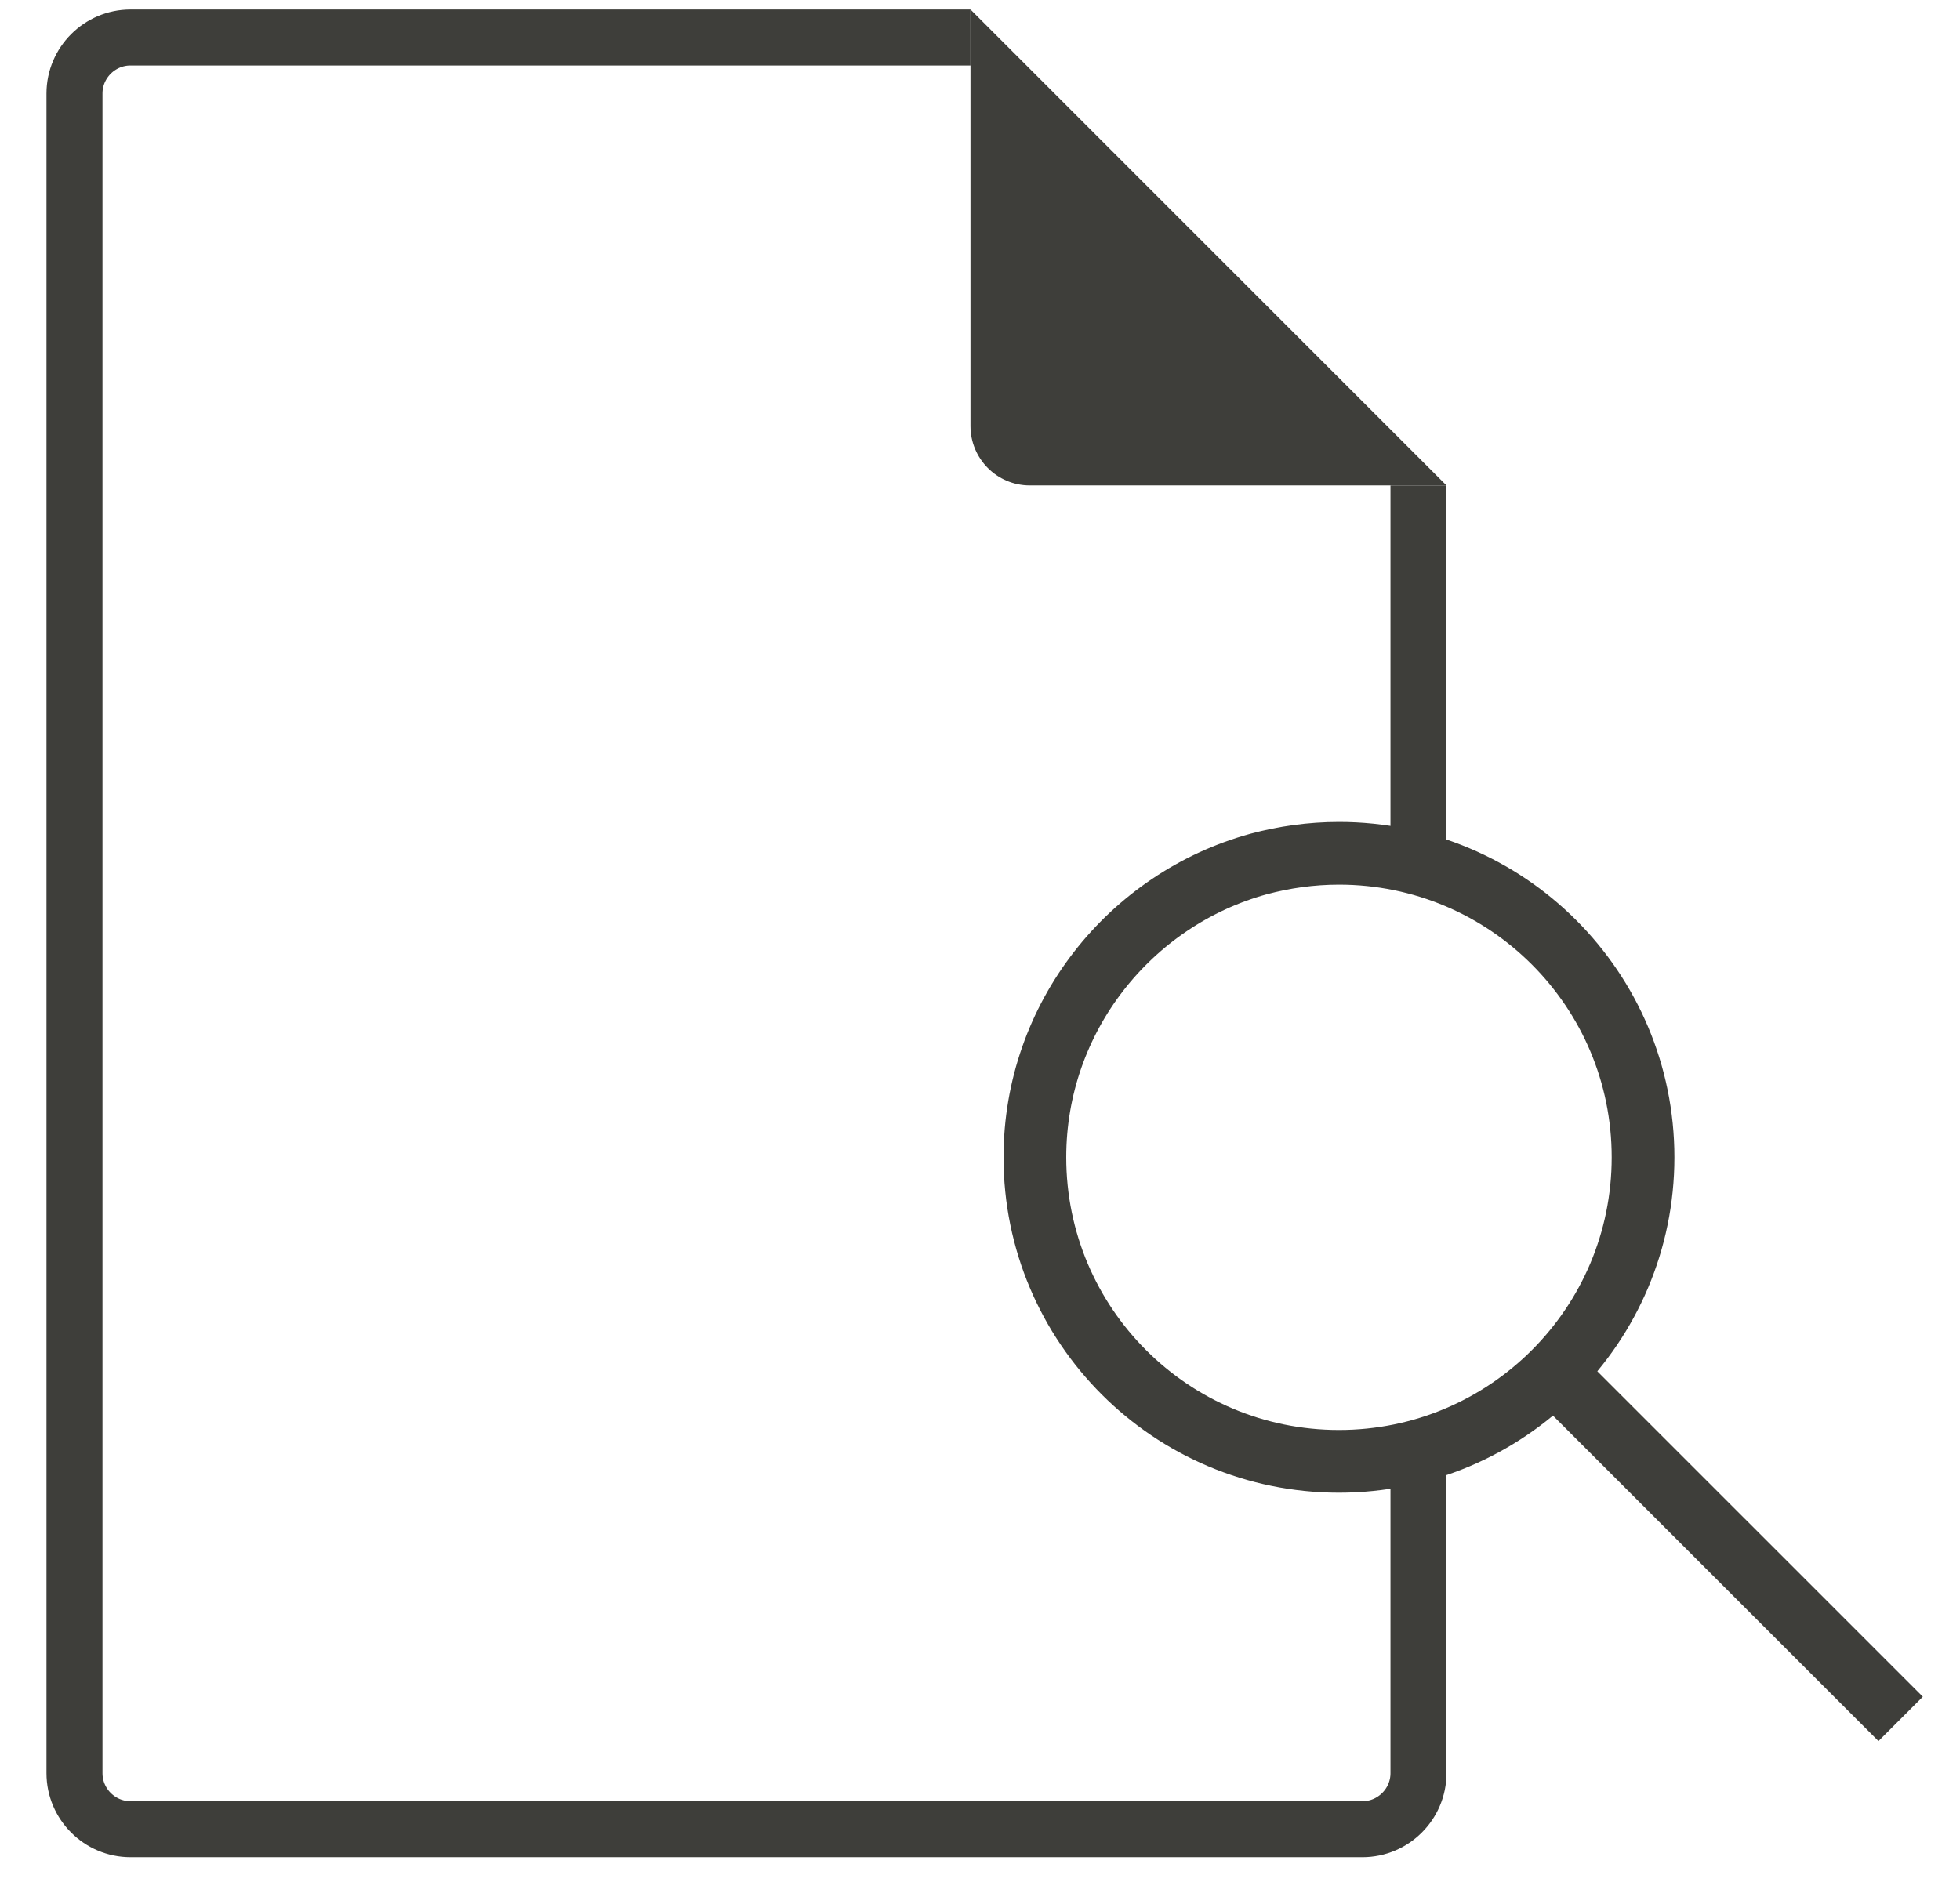 <svg width="35" height="34" viewBox="0 0 35 34" fill="none" xmlns="http://www.w3.org/2000/svg">
<path d="M25.33 26.08V31.67C25.33 32.22 24.88 32.67 24.33 32.67H2.33C1.78 32.67 1.33 32.22 1.33 31.67V1.67C1.33 1.12 1.78 0.67 2.33 0.67H17.33" stroke="#3E3E3A" stroke-miterlimit="10"/>
<path d="M25.33 8.67V15.4" stroke="#3E3E3A" stroke-miterlimit="10"/>
<path d="M25.83 8.67H18.39C17.8 8.67 17.33 8.19 17.33 7.61V0.17L25.83 8.67Z" fill="#3E3E3A"/>
<path d="M22.48 15.43C22.93 15.31 23.41 15.24 23.91 15.24C26.91 15.24 29.34 17.67 29.34 20.67C29.34 23.67 26.91 26.1 23.91 26.1C20.91 26.1 18.48 23.67 18.48 20.67C18.48 18.17 20.18 16.06 22.48 15.43Z" stroke="#3E3E3A" stroke-width="1.12" stroke-miterlimit="10"/>
<path d="M33.94 30.7L27.62 24.38" stroke="#3E3E3A" stroke-width="1.12" stroke-miterlimit="10"/>
</svg>
